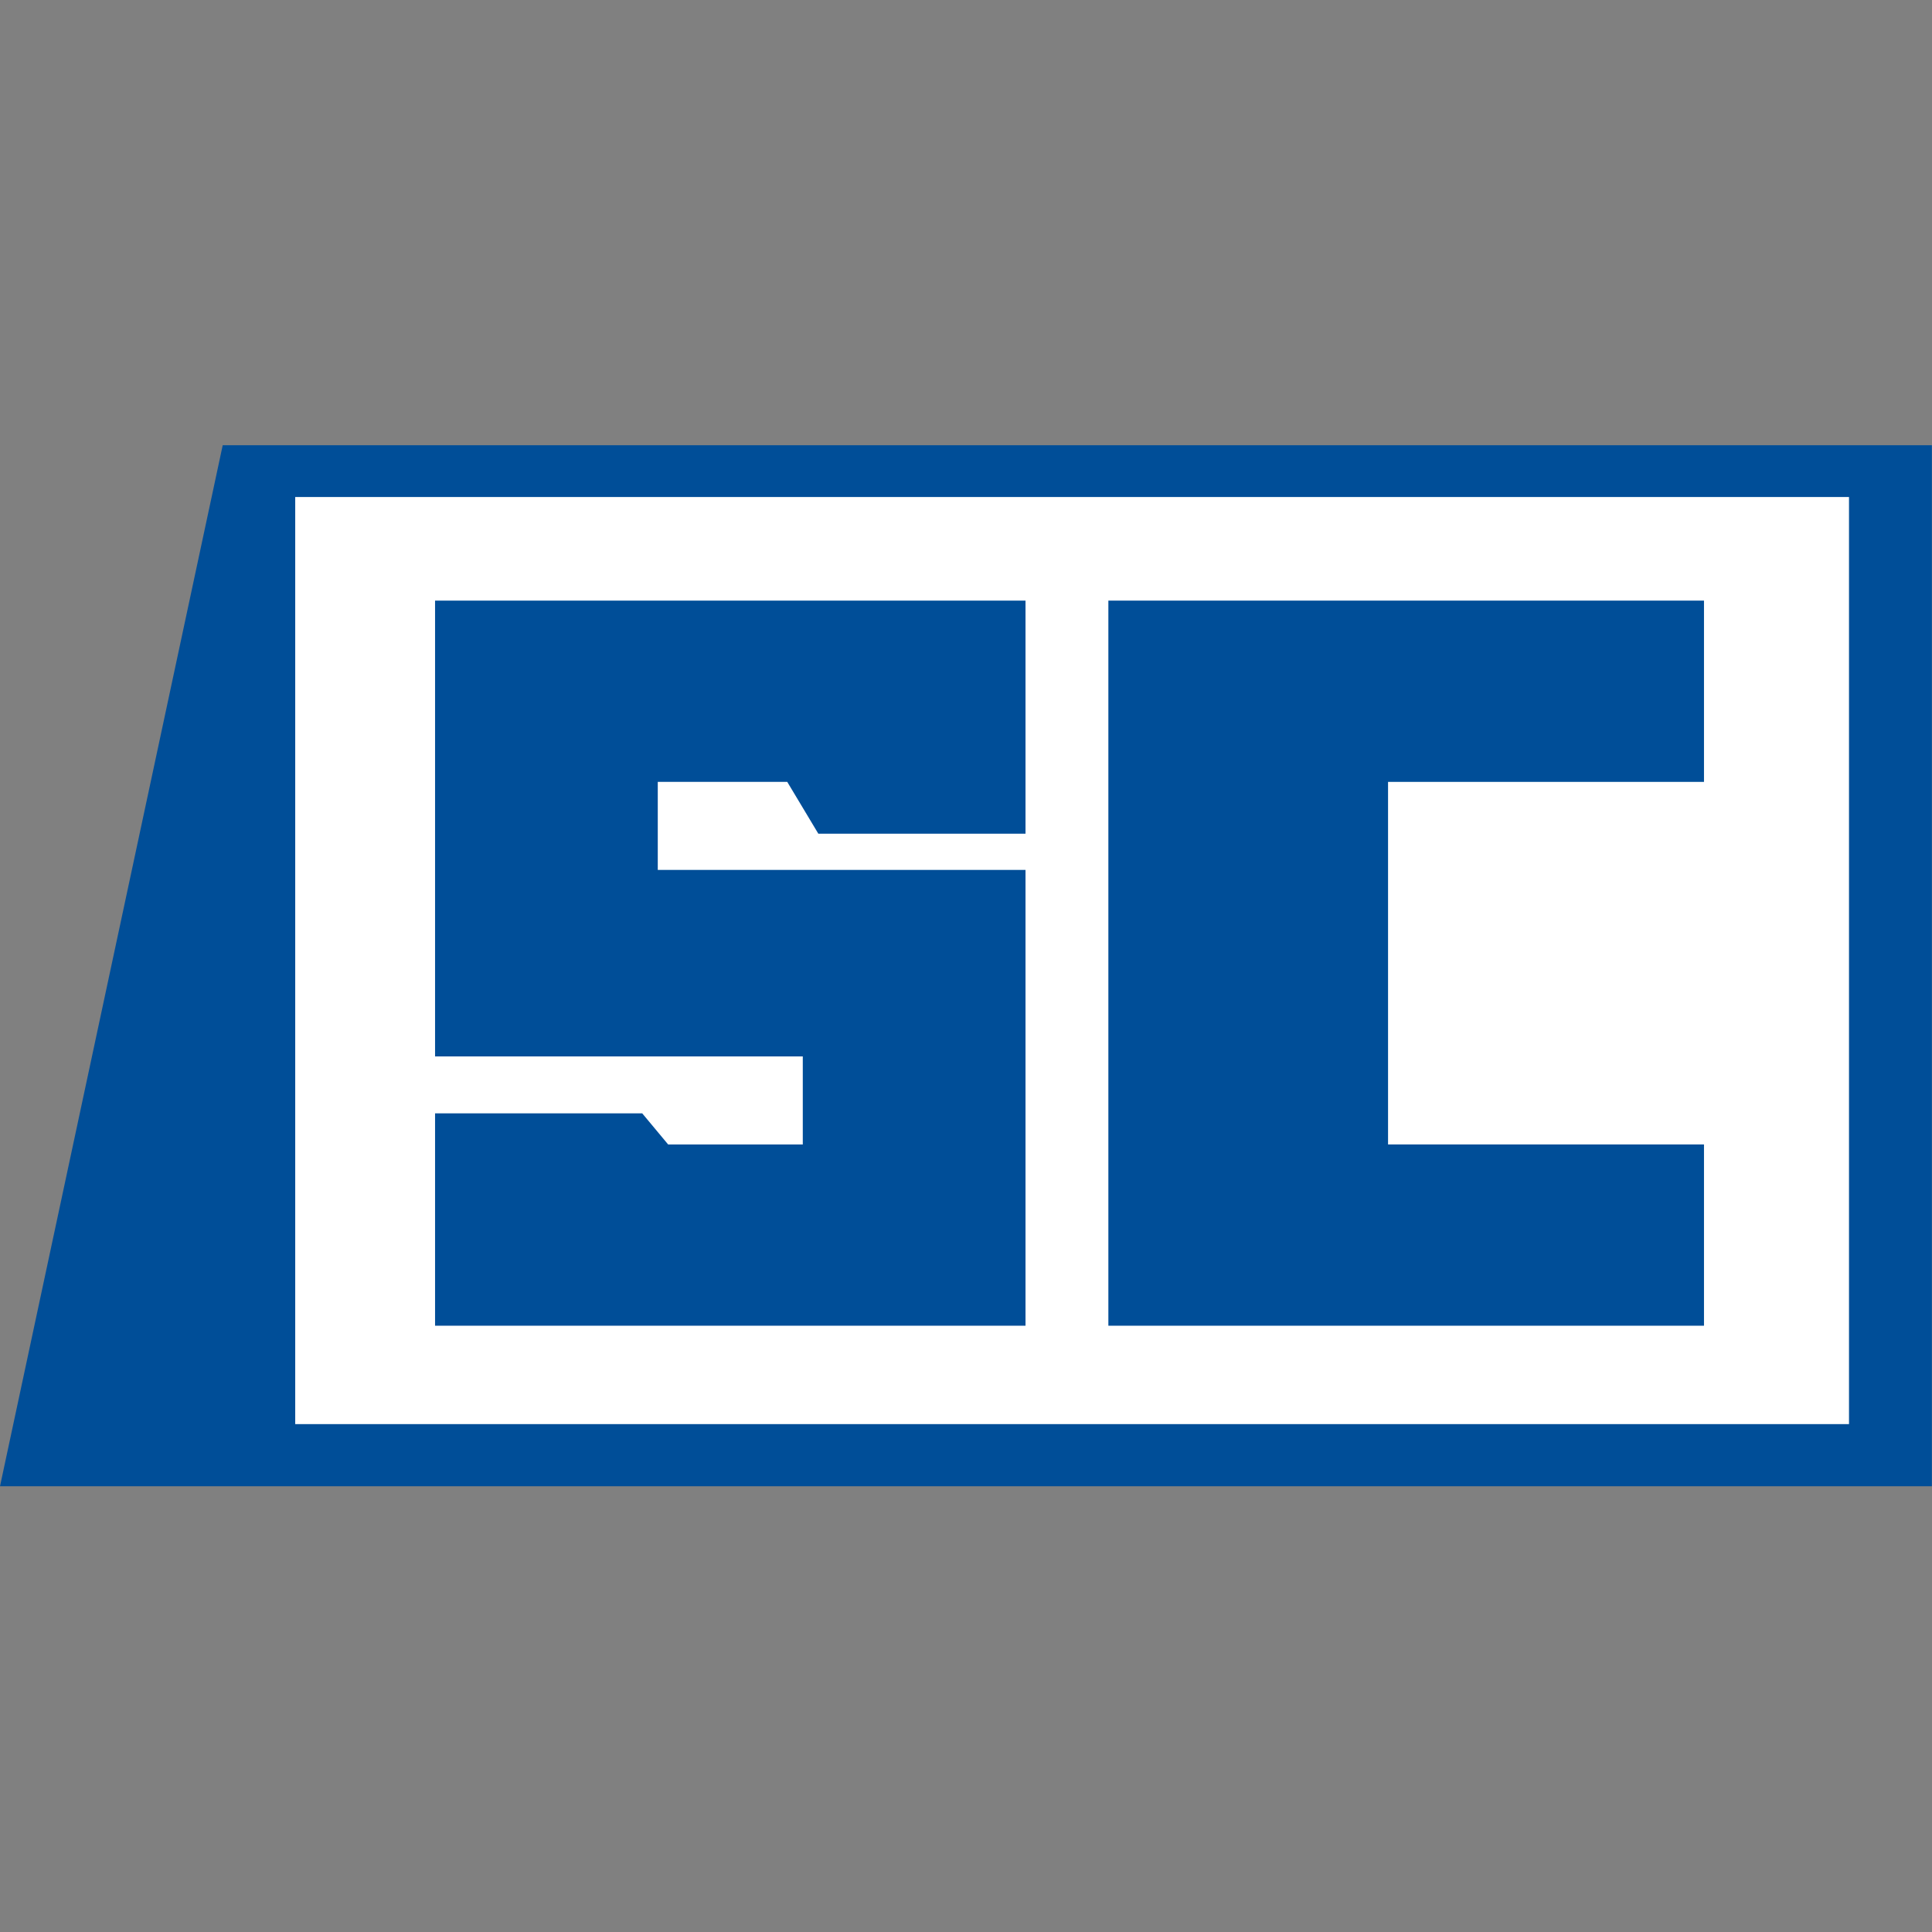 <svg xmlns="http://www.w3.org/2000/svg" version="1.1" xmlns:xlink="http://www.w3.org/1999/xlink" width="1000" height="1000"><rect width="100%" height="100%" fill="#808080" stroke="none"/><style>
    #light-icon {
      display: inline;
    }
    #dark-icon {
      display: none;
    }

    @media (prefers-color-scheme: dark) {
      #light-icon {
        display: none;
      }
      #dark-icon {
        display: inline;
      }
    }
  </style><g id="light-icon"><svg xmlns="http://www.w3.org/2000/svg" version="1.1" xmlns:xlink="http://www.w3.org/1999/xlink" width="1000" height="1000"><g><g transform="matrix(1.953,0,0,1.953,0,0)"><svg xmlns="http://www.w3.org/2000/svg" version="1.1" xmlns:xlink="http://www.w3.org/1999/xlink" width="512" height="512"><svg width="512" height="512" viewBox="0 0 512 512" fill="none" xmlns="http://www.w3.org/2000/svg">
<path d="M501.018 127.608H72.75V382.922H501.018V127.608Z" fill="white"></path>
<path d="M491.41 118H59.024L0 393.903H512V118H491.41ZM280.021 377.432H78.241V131.727H490.037V377.432H281.394H280.021Z" fill="#004E98"></path>
<path d="M367.871 207.222H451.603V159.179H293.748V351.351H451.603V303.308H367.871V207.222Z" fill="#004E98"></path>
<path d="M115.303 159.179V278.6V279.973H212.761V303.308H177.072L170.209 295.072H115.303V351.351H271.785V230.557H174.327V207.222H208.643L216.879 220.949H271.785V159.179H115.303Z" fill="#004E98"></path>
</svg></svg></g></g></svg></g><g id="dark-icon"><svg xmlns="http://www.w3.org/2000/svg" version="1.1" xmlns:xlink="http://www.w3.org/1999/xlink" width="1000" height="1000"><g clip-path="url(#SvgjsClipPath1081)"><rect width="1000" height="1000" fill="#ffffff"></rect><g transform="matrix(1.562,0,0,1.562,100,100)"><svg xmlns="http://www.w3.org/2000/svg" version="1.1" xmlns:xlink="http://www.w3.org/1999/xlink" width="512" height="512"><svg width="512" height="512" viewBox="0 0 512 512" fill="none" xmlns="http://www.w3.org/2000/svg">
<path d="M501.018 127.608H72.75V382.922H501.018V127.608Z" fill="white"></path>
<path d="M491.41 118H59.024L0 393.903H512V118H491.41ZM280.021 377.432H78.241V131.727H490.037V377.432H281.394H280.021Z" fill="#004E98"></path>
<path d="M367.871 207.222H451.603V159.179H293.748V351.351H451.603V303.308H367.871V207.222Z" fill="#004E98"></path>
<path d="M115.303 159.179V278.6V279.973H212.761V303.308H177.072L170.209 295.072H115.303V351.351H271.785V230.557H174.327V207.222H208.643L216.879 220.949H271.785V159.179H115.303Z" fill="#004E98"></path>
</svg></svg></g></g><defs><clipPath id="SvgjsClipPath1081"><rect width="1000" height="1000" x="0" y="0" rx="0" ry="0"></rect></clipPath></defs></svg></g></svg>